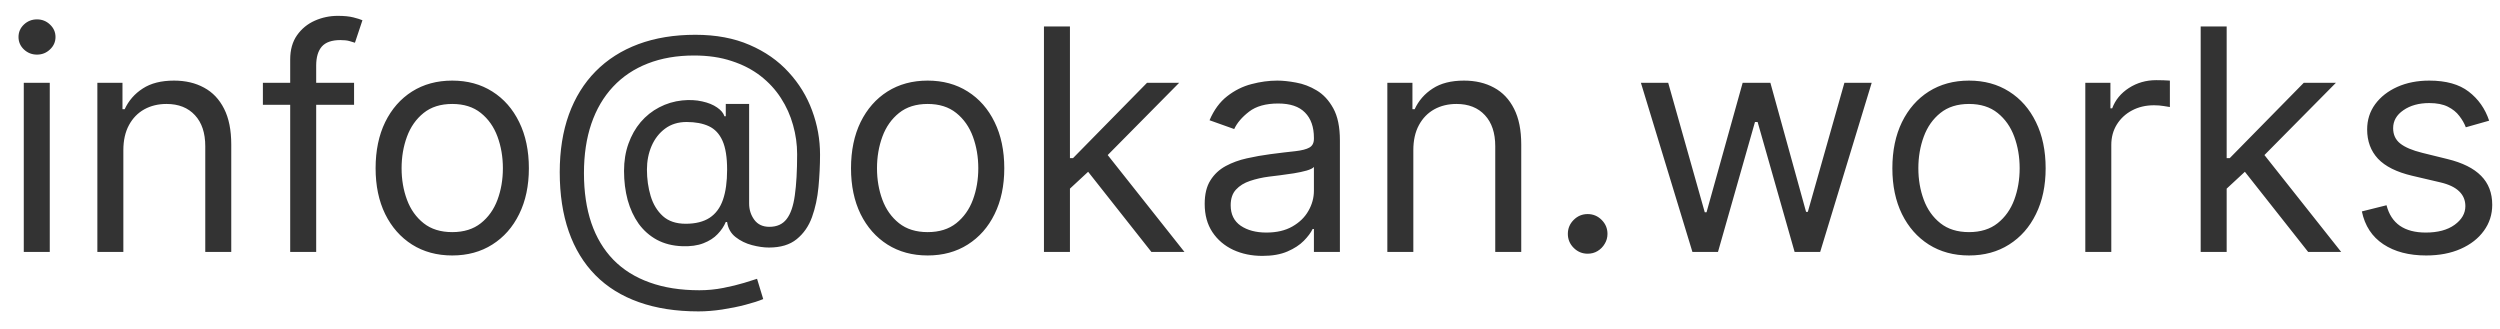 <svg width="129" height="17" viewBox="0 0 129 17" fill="none" xmlns="http://www.w3.org/2000/svg">
<path d="M1.227 13V4.273H2.568V13H1.227ZM1.909 2.818C1.648 2.818 1.422 2.729 1.233 2.551C1.047 2.373 0.955 2.159 0.955 1.909C0.955 1.659 1.047 1.445 1.233 1.267C1.422 1.089 1.648 1 1.909 1C2.17 1 2.394 1.089 2.58 1.267C2.769 1.445 2.864 1.659 2.864 1.909C2.864 2.159 2.769 2.373 2.58 2.551C2.394 2.729 2.17 2.818 1.909 2.818ZM6.365 7.75V13H5.024V4.273H6.32V5.636H6.433C6.638 5.193 6.948 4.837 7.365 4.568C7.782 4.295 8.32 4.159 8.979 4.159C9.57 4.159 10.087 4.28 10.53 4.523C10.973 4.761 11.318 5.125 11.564 5.614C11.81 6.098 11.933 6.712 11.933 7.455V13H10.592V7.545C10.592 6.86 10.414 6.326 10.058 5.943C9.702 5.557 9.214 5.364 8.592 5.364C8.164 5.364 7.782 5.456 7.445 5.642C7.111 5.828 6.848 6.098 6.655 6.455C6.462 6.811 6.365 7.242 6.365 7.75ZM18.27 4.273V5.409H13.565V4.273H18.27ZM14.974 13V3.068C14.974 2.568 15.092 2.152 15.327 1.818C15.562 1.485 15.867 1.235 16.241 1.068C16.616 0.902 17.012 0.818 17.429 0.818C17.759 0.818 18.027 0.845 18.236 0.898C18.444 0.951 18.599 1 18.702 1.045L18.315 2.205C18.247 2.182 18.152 2.153 18.031 2.119C17.914 2.085 17.759 2.068 17.565 2.068C17.122 2.068 16.802 2.18 16.605 2.403C16.412 2.627 16.315 2.955 16.315 3.386V13H14.974ZM23.335 13.182C22.547 13.182 21.856 12.994 21.261 12.619C20.671 12.244 20.208 11.72 19.875 11.046C19.546 10.371 19.381 9.583 19.381 8.682C19.381 7.773 19.546 6.979 19.875 6.301C20.208 5.623 20.671 5.097 21.261 4.722C21.856 4.347 22.547 4.159 23.335 4.159C24.123 4.159 24.812 4.347 25.403 4.722C25.998 5.097 26.46 5.623 26.79 6.301C27.123 6.979 27.29 7.773 27.29 8.682C27.29 9.583 27.123 10.371 26.79 11.046C26.46 11.72 25.998 12.244 25.403 12.619C24.812 12.994 24.123 13.182 23.335 13.182ZM23.335 11.977C23.934 11.977 24.426 11.824 24.812 11.517C25.199 11.21 25.485 10.807 25.671 10.307C25.856 9.807 25.949 9.265 25.949 8.682C25.949 8.098 25.856 7.555 25.671 7.051C25.485 6.547 25.199 6.14 24.812 5.83C24.426 5.519 23.934 5.364 23.335 5.364C22.737 5.364 22.244 5.519 21.858 5.83C21.472 6.14 21.186 6.547 21 7.051C20.814 7.555 20.722 8.098 20.722 8.682C20.722 9.265 20.814 9.807 21 10.307C21.186 10.807 21.472 11.21 21.858 11.517C22.244 11.824 22.737 11.977 23.335 11.977ZM36.041 16.068C34.882 16.068 33.858 15.909 32.967 15.591C32.077 15.277 31.329 14.812 30.723 14.199C30.117 13.585 29.659 12.833 29.348 11.943C29.037 11.053 28.882 10.034 28.882 8.886C28.882 7.777 29.039 6.784 29.354 5.909C29.672 5.034 30.132 4.292 30.734 3.682C31.34 3.068 32.075 2.6 32.939 2.278C33.806 1.956 34.787 1.795 35.882 1.795C36.947 1.795 37.878 1.97 38.678 2.318C39.481 2.663 40.151 3.131 40.689 3.722C41.231 4.309 41.636 4.97 41.905 5.705C42.178 6.439 42.314 7.197 42.314 7.977C42.314 8.527 42.287 9.083 42.234 9.648C42.181 10.212 42.07 10.731 41.899 11.204C41.729 11.674 41.465 12.053 41.109 12.341C40.757 12.629 40.28 12.773 39.678 12.773C39.412 12.773 39.121 12.731 38.803 12.648C38.484 12.564 38.202 12.426 37.956 12.233C37.71 12.04 37.564 11.78 37.519 11.454H37.45C37.359 11.674 37.219 11.883 37.03 12.079C36.844 12.277 36.6 12.434 36.297 12.551C35.998 12.669 35.632 12.72 35.2 12.704C34.708 12.686 34.274 12.576 33.899 12.375C33.524 12.171 33.21 11.894 32.956 11.546C32.706 11.193 32.517 10.786 32.388 10.324C32.263 9.858 32.2 9.356 32.2 8.818C32.2 8.307 32.276 7.839 32.428 7.415C32.579 6.991 32.789 6.619 33.058 6.301C33.331 5.983 33.649 5.729 34.013 5.54C34.38 5.347 34.776 5.227 35.2 5.182C35.579 5.144 35.924 5.161 36.234 5.233C36.545 5.301 36.801 5.405 37.001 5.545C37.202 5.682 37.329 5.833 37.382 6H37.45V5.364H38.655V10.5C38.655 10.818 38.744 11.098 38.922 11.341C39.1 11.583 39.359 11.704 39.7 11.704C40.087 11.704 40.382 11.572 40.587 11.307C40.795 11.042 40.937 10.633 41.013 10.079C41.092 9.527 41.132 8.818 41.132 7.955C41.132 7.447 41.062 6.947 40.922 6.455C40.785 5.958 40.577 5.494 40.297 5.062C40.02 4.631 39.67 4.25 39.246 3.92C38.822 3.591 38.323 3.333 37.751 3.148C37.183 2.958 36.537 2.864 35.814 2.864C34.924 2.864 34.126 3.002 33.422 3.278C32.721 3.551 32.124 3.951 31.632 4.477C31.143 5 30.77 5.636 30.513 6.386C30.259 7.133 30.132 7.981 30.132 8.932C30.132 9.898 30.259 10.756 30.513 11.506C30.77 12.256 31.149 12.888 31.649 13.403C32.153 13.919 32.776 14.309 33.519 14.574C34.261 14.843 35.117 14.977 36.087 14.977C36.503 14.977 36.914 14.938 37.32 14.858C37.725 14.778 38.083 14.691 38.394 14.597C38.704 14.502 38.928 14.432 39.064 14.386L39.382 15.432C39.147 15.53 38.84 15.629 38.462 15.727C38.087 15.826 37.685 15.907 37.257 15.972C36.833 16.036 36.428 16.068 36.041 16.068ZM35.382 11.546C35.89 11.546 36.301 11.443 36.615 11.239C36.929 11.034 37.159 10.725 37.303 10.312C37.447 9.9 37.519 9.379 37.519 8.75C37.519 8.114 37.439 7.617 37.28 7.261C37.121 6.905 36.886 6.655 36.575 6.511C36.265 6.367 35.882 6.295 35.428 6.295C34.996 6.295 34.626 6.409 34.32 6.636C34.017 6.86 33.784 7.159 33.621 7.534C33.462 7.905 33.382 8.311 33.382 8.75C33.382 9.235 33.447 9.691 33.575 10.119C33.704 10.544 33.914 10.888 34.206 11.153C34.498 11.415 34.89 11.546 35.382 11.546ZM47.867 13.182C47.079 13.182 46.387 12.994 45.793 12.619C45.202 12.244 44.74 11.72 44.406 11.046C44.077 10.371 43.912 9.583 43.912 8.682C43.912 7.773 44.077 6.979 44.406 6.301C44.74 5.623 45.202 5.097 45.793 4.722C46.387 4.347 47.079 4.159 47.867 4.159C48.654 4.159 49.344 4.347 49.935 4.722C50.529 5.097 50.992 5.623 51.321 6.301C51.654 6.979 51.821 7.773 51.821 8.682C51.821 9.583 51.654 10.371 51.321 11.046C50.992 11.72 50.529 12.244 49.935 12.619C49.344 12.994 48.654 13.182 47.867 13.182ZM47.867 11.977C48.465 11.977 48.957 11.824 49.344 11.517C49.73 11.21 50.016 10.807 50.202 10.307C50.387 9.807 50.48 9.265 50.48 8.682C50.48 8.098 50.387 7.555 50.202 7.051C50.016 6.547 49.73 6.14 49.344 5.83C48.957 5.519 48.465 5.364 47.867 5.364C47.268 5.364 46.776 5.519 46.389 5.83C46.003 6.14 45.717 6.547 45.531 7.051C45.346 7.555 45.253 8.098 45.253 8.682C45.253 9.265 45.346 9.807 45.531 10.307C45.717 10.807 46.003 11.21 46.389 11.517C46.776 11.824 47.268 11.977 47.867 11.977ZM55.118 9.818L55.095 8.159H55.368L59.186 4.273H60.845L56.777 8.386H56.663L55.118 9.818ZM53.868 13V1.364H55.209V13H53.868ZM59.413 13L56.004 8.682L56.959 7.75L61.118 13H59.413ZM65.139 13.204C64.586 13.204 64.084 13.1 63.633 12.892C63.183 12.68 62.825 12.375 62.56 11.977C62.294 11.576 62.162 11.091 62.162 10.523C62.162 10.023 62.26 9.617 62.457 9.307C62.654 8.992 62.918 8.746 63.247 8.568C63.577 8.39 63.94 8.258 64.338 8.17C64.74 8.08 65.143 8.008 65.548 7.955C66.079 7.886 66.508 7.835 66.838 7.801C67.171 7.763 67.414 7.701 67.565 7.614C67.721 7.527 67.798 7.375 67.798 7.159V7.114C67.798 6.553 67.645 6.117 67.338 5.807C67.035 5.496 66.575 5.341 65.957 5.341C65.317 5.341 64.815 5.481 64.452 5.761C64.088 6.042 63.832 6.341 63.685 6.659L62.412 6.205C62.639 5.674 62.942 5.261 63.321 4.966C63.704 4.667 64.12 4.458 64.571 4.341C65.026 4.22 65.472 4.159 65.912 4.159C66.192 4.159 66.514 4.193 66.878 4.261C67.245 4.326 67.599 4.46 67.94 4.665C68.285 4.869 68.571 5.178 68.798 5.591C69.026 6.004 69.139 6.557 69.139 7.25V13H67.798V11.818H67.73C67.639 12.008 67.488 12.21 67.276 12.426C67.063 12.642 66.781 12.826 66.429 12.977C66.077 13.129 65.647 13.204 65.139 13.204ZM65.344 12C65.874 12 66.321 11.896 66.685 11.688C67.052 11.479 67.329 11.21 67.514 10.881C67.704 10.551 67.798 10.204 67.798 9.841V8.614C67.742 8.682 67.617 8.744 67.423 8.801C67.234 8.854 67.014 8.902 66.764 8.943C66.518 8.981 66.278 9.015 66.043 9.045C65.812 9.072 65.624 9.095 65.48 9.114C65.132 9.159 64.806 9.233 64.503 9.335C64.204 9.434 63.961 9.583 63.776 9.784C63.594 9.981 63.503 10.25 63.503 10.591C63.503 11.057 63.675 11.409 64.02 11.648C64.368 11.883 64.81 12 65.344 12ZM72.928 7.75V13H71.587V4.273H72.882V5.636H72.996C73.2 5.193 73.511 4.837 73.928 4.568C74.344 4.295 74.882 4.159 75.541 4.159C76.132 4.159 76.649 4.28 77.092 4.523C77.535 4.761 77.88 5.125 78.126 5.614C78.373 6.098 78.496 6.712 78.496 7.455V13H77.155V7.545C77.155 6.86 76.977 6.326 76.621 5.943C76.265 5.557 75.776 5.364 75.155 5.364C74.727 5.364 74.344 5.456 74.007 5.642C73.674 5.828 73.41 6.098 73.217 6.455C73.024 6.811 72.928 7.242 72.928 7.75ZM81.923 13.091C81.643 13.091 81.403 12.991 81.202 12.79C81.001 12.589 80.901 12.348 80.901 12.068C80.901 11.788 81.001 11.547 81.202 11.347C81.403 11.146 81.643 11.046 81.923 11.046C82.204 11.046 82.444 11.146 82.645 11.347C82.846 11.547 82.946 11.788 82.946 12.068C82.946 12.254 82.899 12.424 82.804 12.579C82.713 12.735 82.59 12.86 82.435 12.954C82.283 13.046 82.113 13.091 81.923 13.091ZM87.329 13L84.671 4.273H86.079L87.966 10.954H88.057L89.921 4.273H91.352L93.193 10.932H93.284L95.171 4.273H96.579L93.921 13H92.602L90.693 6.295H90.557L88.648 13H87.329ZM101.601 13.182C100.813 13.182 100.122 12.994 99.527 12.619C98.936 12.244 98.474 11.72 98.141 11.046C97.811 10.371 97.646 9.583 97.646 8.682C97.646 7.773 97.811 6.979 98.141 6.301C98.474 5.623 98.936 5.097 99.527 4.722C100.122 4.347 100.813 4.159 101.601 4.159C102.389 4.159 103.078 4.347 103.669 4.722C104.264 5.097 104.726 5.623 105.055 6.301C105.389 6.979 105.555 7.773 105.555 8.682C105.555 9.583 105.389 10.371 105.055 11.046C104.726 11.72 104.264 12.244 103.669 12.619C103.078 12.994 102.389 13.182 101.601 13.182ZM101.601 11.977C102.199 11.977 102.692 11.824 103.078 11.517C103.464 11.21 103.75 10.807 103.936 10.307C104.122 9.807 104.214 9.265 104.214 8.682C104.214 8.098 104.122 7.555 103.936 7.051C103.75 6.547 103.464 6.14 103.078 5.83C102.692 5.519 102.199 5.364 101.601 5.364C101.002 5.364 100.51 5.519 100.124 5.83C99.737 6.14 99.451 6.547 99.266 7.051C99.08 7.555 98.987 8.098 98.987 8.682C98.987 9.265 99.08 9.807 99.266 10.307C99.451 10.807 99.737 11.21 100.124 11.517C100.51 11.824 101.002 11.977 101.601 11.977ZM107.602 13V4.273H108.898V5.591H108.989C109.148 5.159 109.436 4.809 109.852 4.54C110.269 4.271 110.739 4.136 111.261 4.136C111.36 4.136 111.483 4.138 111.631 4.142C111.778 4.146 111.89 4.152 111.966 4.159V5.523C111.92 5.511 111.816 5.494 111.653 5.472C111.494 5.445 111.326 5.432 111.148 5.432C110.723 5.432 110.345 5.521 110.011 5.699C109.682 5.873 109.42 6.116 109.227 6.426C109.038 6.733 108.943 7.083 108.943 7.477V13H107.602ZM114.805 9.818L114.783 8.159H115.055L118.874 4.273H120.533L116.464 8.386H116.351L114.805 9.818ZM113.555 13V1.364H114.896V13H113.555ZM119.101 13L115.692 8.682L116.646 7.75L120.805 13H119.101ZM128.44 6.227L127.236 6.568C127.16 6.367 127.048 6.172 126.901 5.983C126.757 5.79 126.56 5.631 126.31 5.506C126.06 5.381 125.74 5.318 125.349 5.318C124.815 5.318 124.37 5.441 124.014 5.688C123.662 5.93 123.486 6.239 123.486 6.614C123.486 6.947 123.607 7.21 123.849 7.403C124.092 7.597 124.471 7.758 124.986 7.886L126.281 8.205C127.062 8.394 127.643 8.684 128.026 9.074C128.408 9.46 128.599 9.958 128.599 10.568C128.599 11.068 128.455 11.515 128.168 11.909C127.884 12.303 127.486 12.614 126.974 12.841C126.463 13.068 125.868 13.182 125.19 13.182C124.3 13.182 123.563 12.989 122.98 12.602C122.397 12.216 122.027 11.652 121.872 10.909L123.145 10.591C123.266 11.061 123.495 11.413 123.832 11.648C124.173 11.883 124.618 12 125.168 12C125.793 12 126.289 11.867 126.656 11.602C127.027 11.333 127.213 11.011 127.213 10.636C127.213 10.333 127.107 10.079 126.895 9.875C126.683 9.667 126.357 9.511 125.918 9.409L124.463 9.068C123.664 8.879 123.077 8.585 122.702 8.188C122.33 7.786 122.145 7.284 122.145 6.682C122.145 6.189 122.283 5.754 122.56 5.375C122.84 4.996 123.221 4.699 123.702 4.483C124.187 4.267 124.736 4.159 125.349 4.159C126.213 4.159 126.891 4.348 127.384 4.727C127.88 5.106 128.232 5.606 128.44 6.227Z" fill="#333333"/>
</svg>
